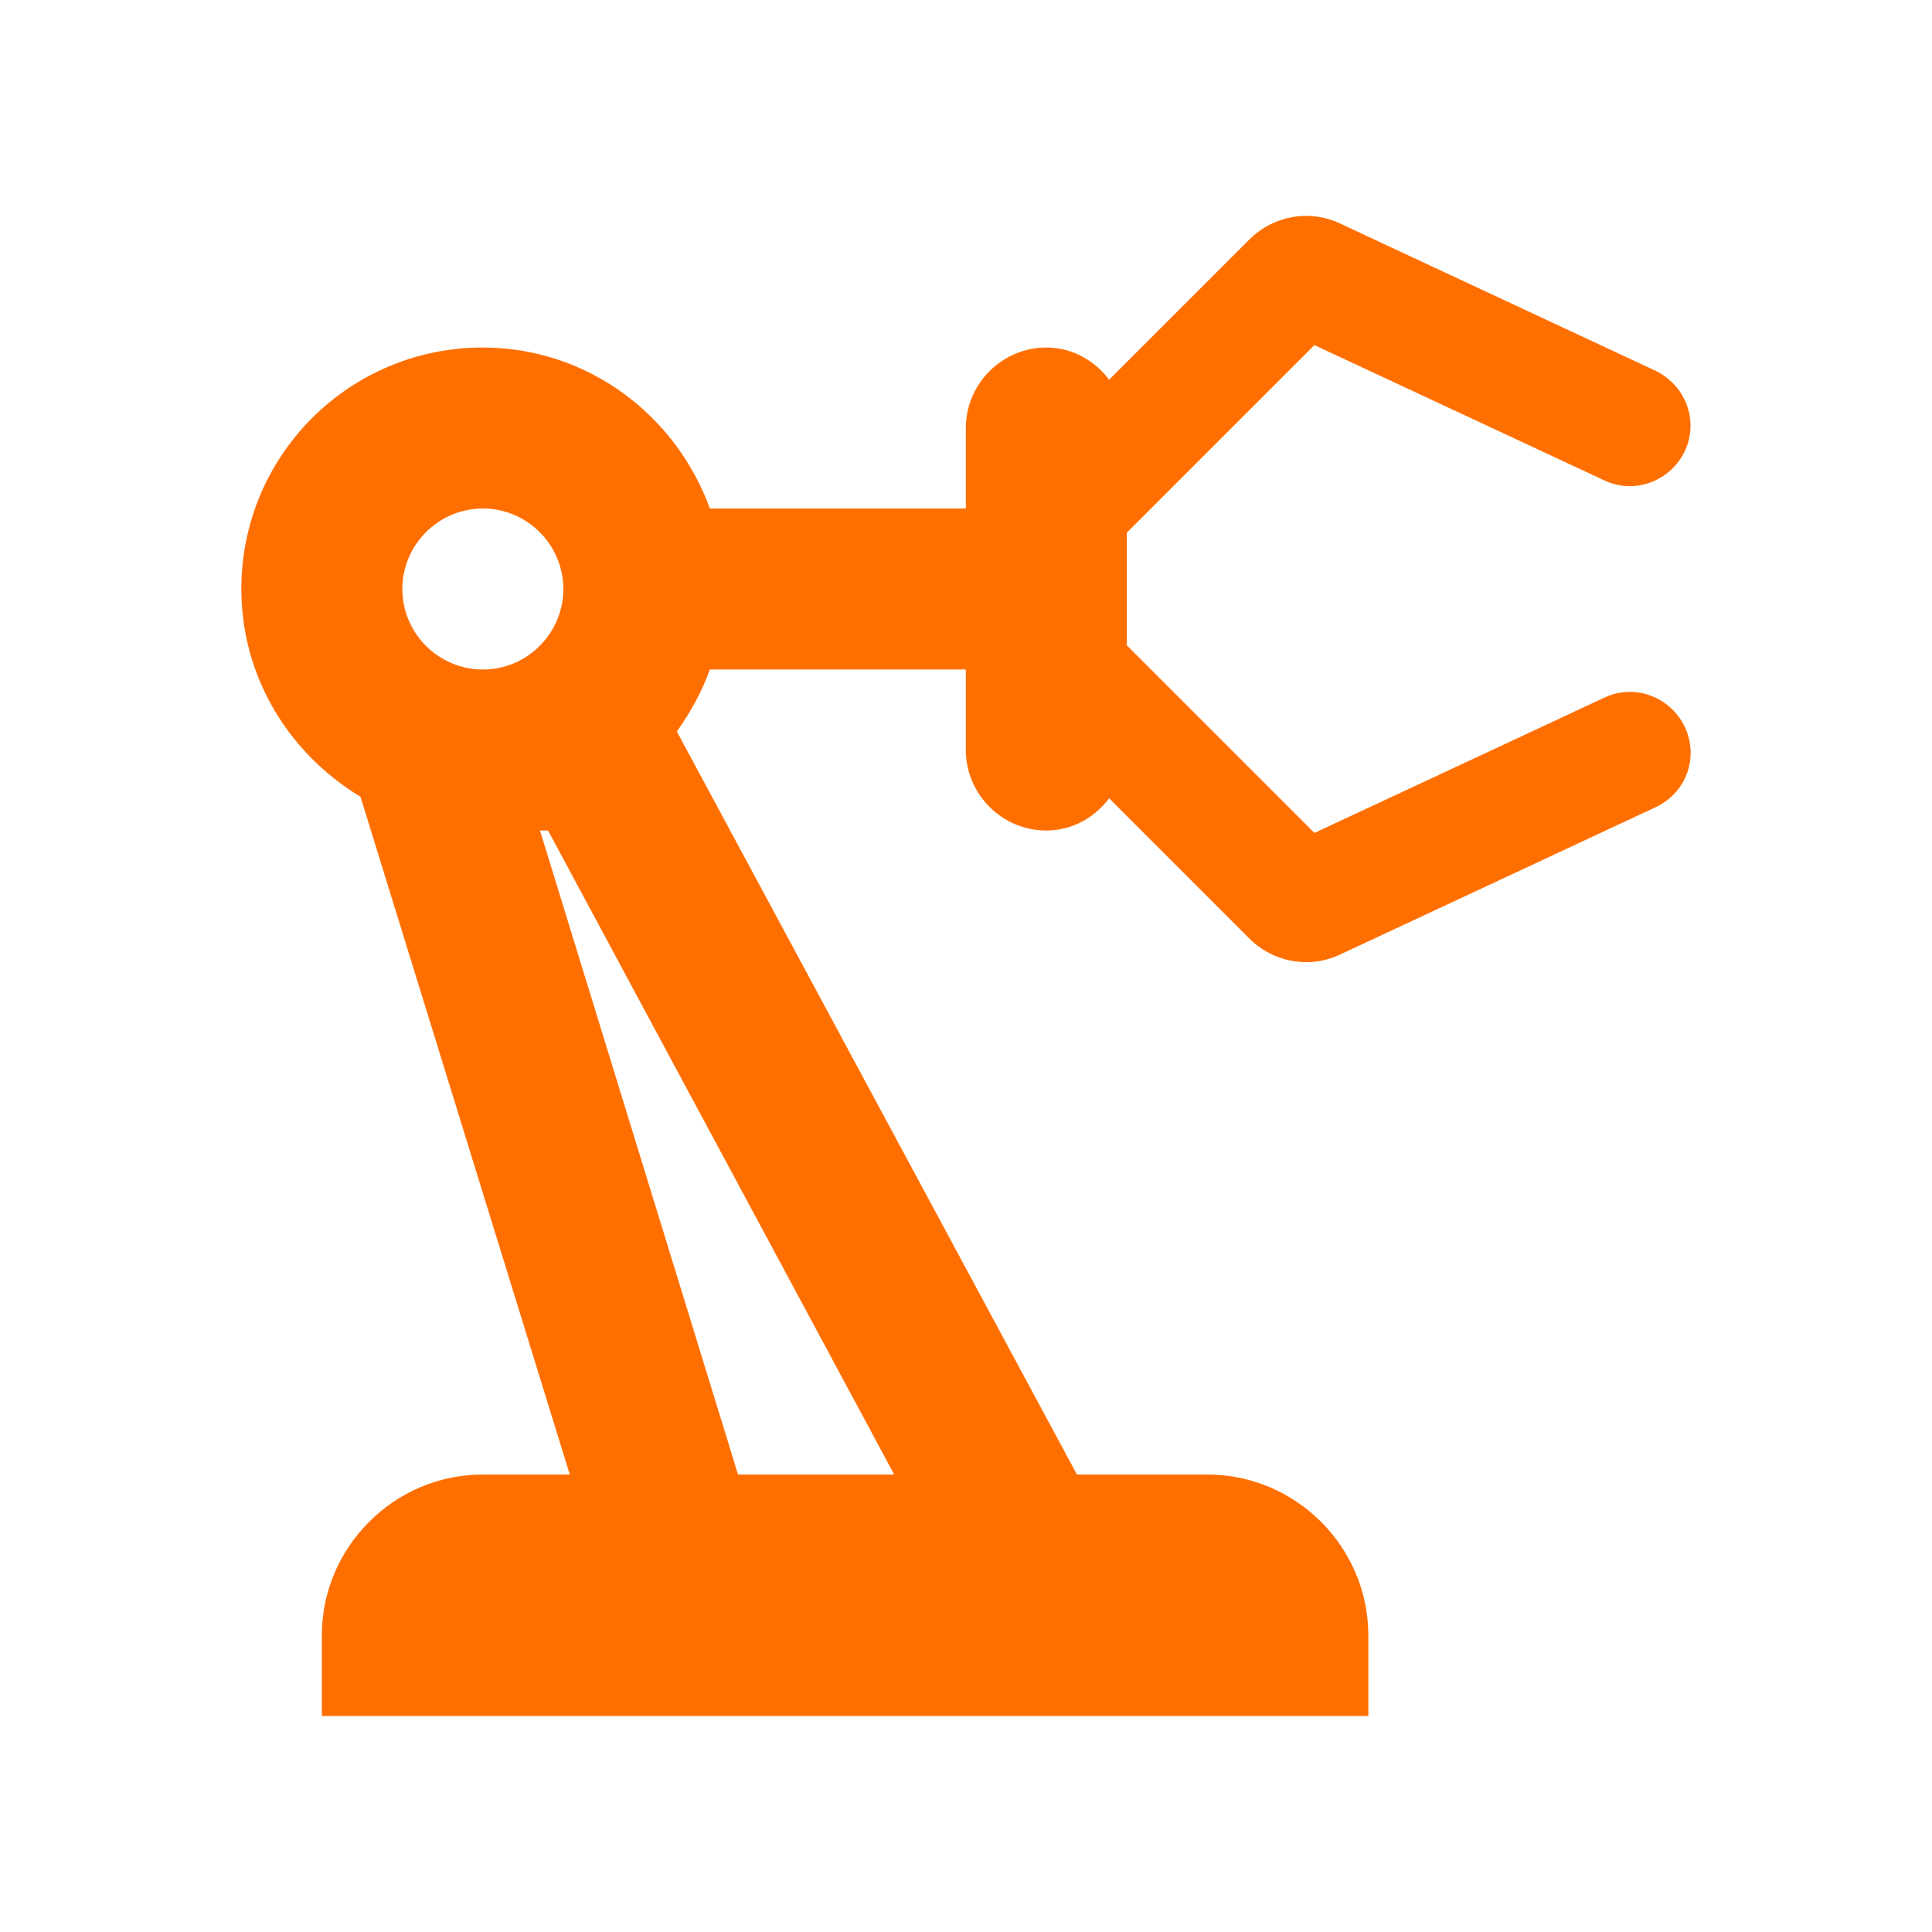 <svg width="24" height="24" viewBox="0 0 24 24" fill="none" xmlns="http://www.w3.org/2000/svg">
<path d="M19.928 8.667L16.328 10.347L13.998 8.017V6.617L16.328 4.287L19.928 5.967C20.308 6.147 20.748 5.977 20.928 5.607C21.108 5.227 20.938 4.787 20.568 4.607L16.648 2.777C16.268 2.597 15.818 2.677 15.518 2.977L13.778 4.717C13.598 4.477 13.318 4.317 12.998 4.317C12.448 4.317 11.998 4.767 11.998 5.317V6.317H8.818C8.398 5.157 7.298 4.317 5.998 4.317C4.338 4.317 2.998 5.657 2.998 7.317C2.998 8.417 3.598 9.367 4.478 9.897L7.078 18.317H5.998C4.898 18.317 3.998 19.217 3.998 20.317V21.317H16.998V20.317C16.998 19.217 16.098 18.317 14.998 18.317H13.378L8.408 9.087C8.578 8.847 8.718 8.597 8.818 8.317H11.998V9.317C11.998 9.867 12.448 10.317 12.998 10.317C13.318 10.317 13.598 10.157 13.778 9.917L15.518 11.657C15.818 11.957 16.268 12.037 16.648 11.857L20.568 10.027C20.948 9.847 21.108 9.407 20.928 9.027C20.748 8.657 20.308 8.487 19.928 8.667ZM5.998 8.317C5.448 8.317 4.998 7.867 4.998 7.317C4.998 6.767 5.448 6.317 5.998 6.317C6.548 6.317 6.998 6.767 6.998 7.317C6.998 7.867 6.548 8.317 5.998 8.317ZM11.108 18.317H9.168L6.708 10.317H6.808L11.108 18.317Z" fill="#FF6F00"/>
</svg>
